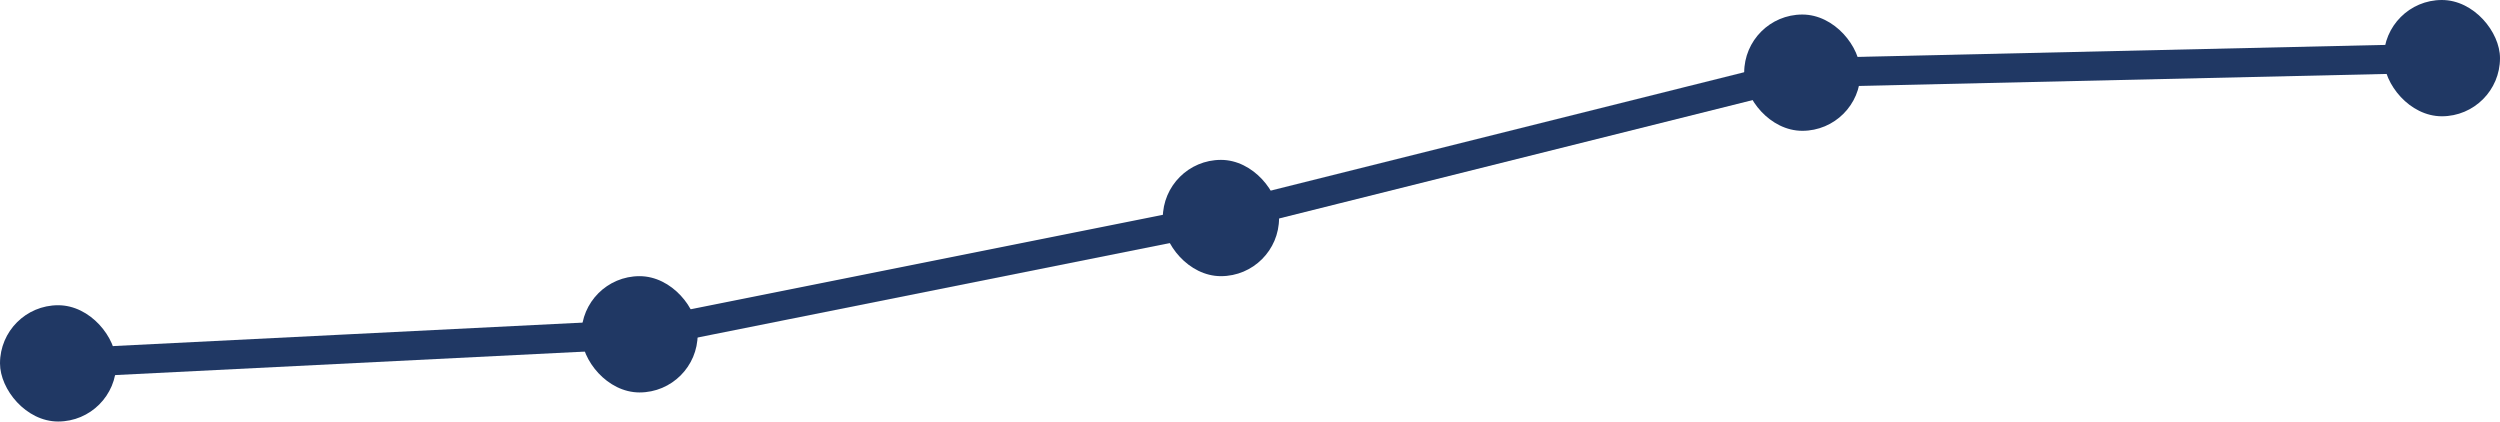 <svg xmlns="http://www.w3.org/2000/svg" width="860" height="145" viewBox="0 0 860 145">
  <g id="Group_7144" data-name="Group 7144" transform="translate(-340 -2814)">
    <rect id="Rectangle_18221" data-name="Rectangle 18221" width="40" height="40" rx="20" transform="translate(340 2919)" fill="#203864"/>
    <rect id="Rectangle_18222" data-name="Rectangle 18222" width="40" height="40" rx="20" transform="translate(540 2909)" fill="#203864"/>
    <rect id="Rectangle_18223" data-name="Rectangle 18223" width="40" height="40" rx="20" transform="translate(740 2869)" fill="#203864"/>
    <rect id="Rectangle_18224" data-name="Rectangle 18224" width="40" height="40" rx="20" transform="translate(940 2819)" fill="#203864"/>
    <rect id="Rectangle_18225" data-name="Rectangle 18225" width="40" height="40" rx="20" transform="translate(1160 2814)" fill="#203864"/>
    <path id="Path_10966" data-name="Path 10966" d="M360,2939l200-10,200-40,200-50,220-5" fill="none" stroke="#203864" stroke-width="10"/>
  </g>
</svg>
